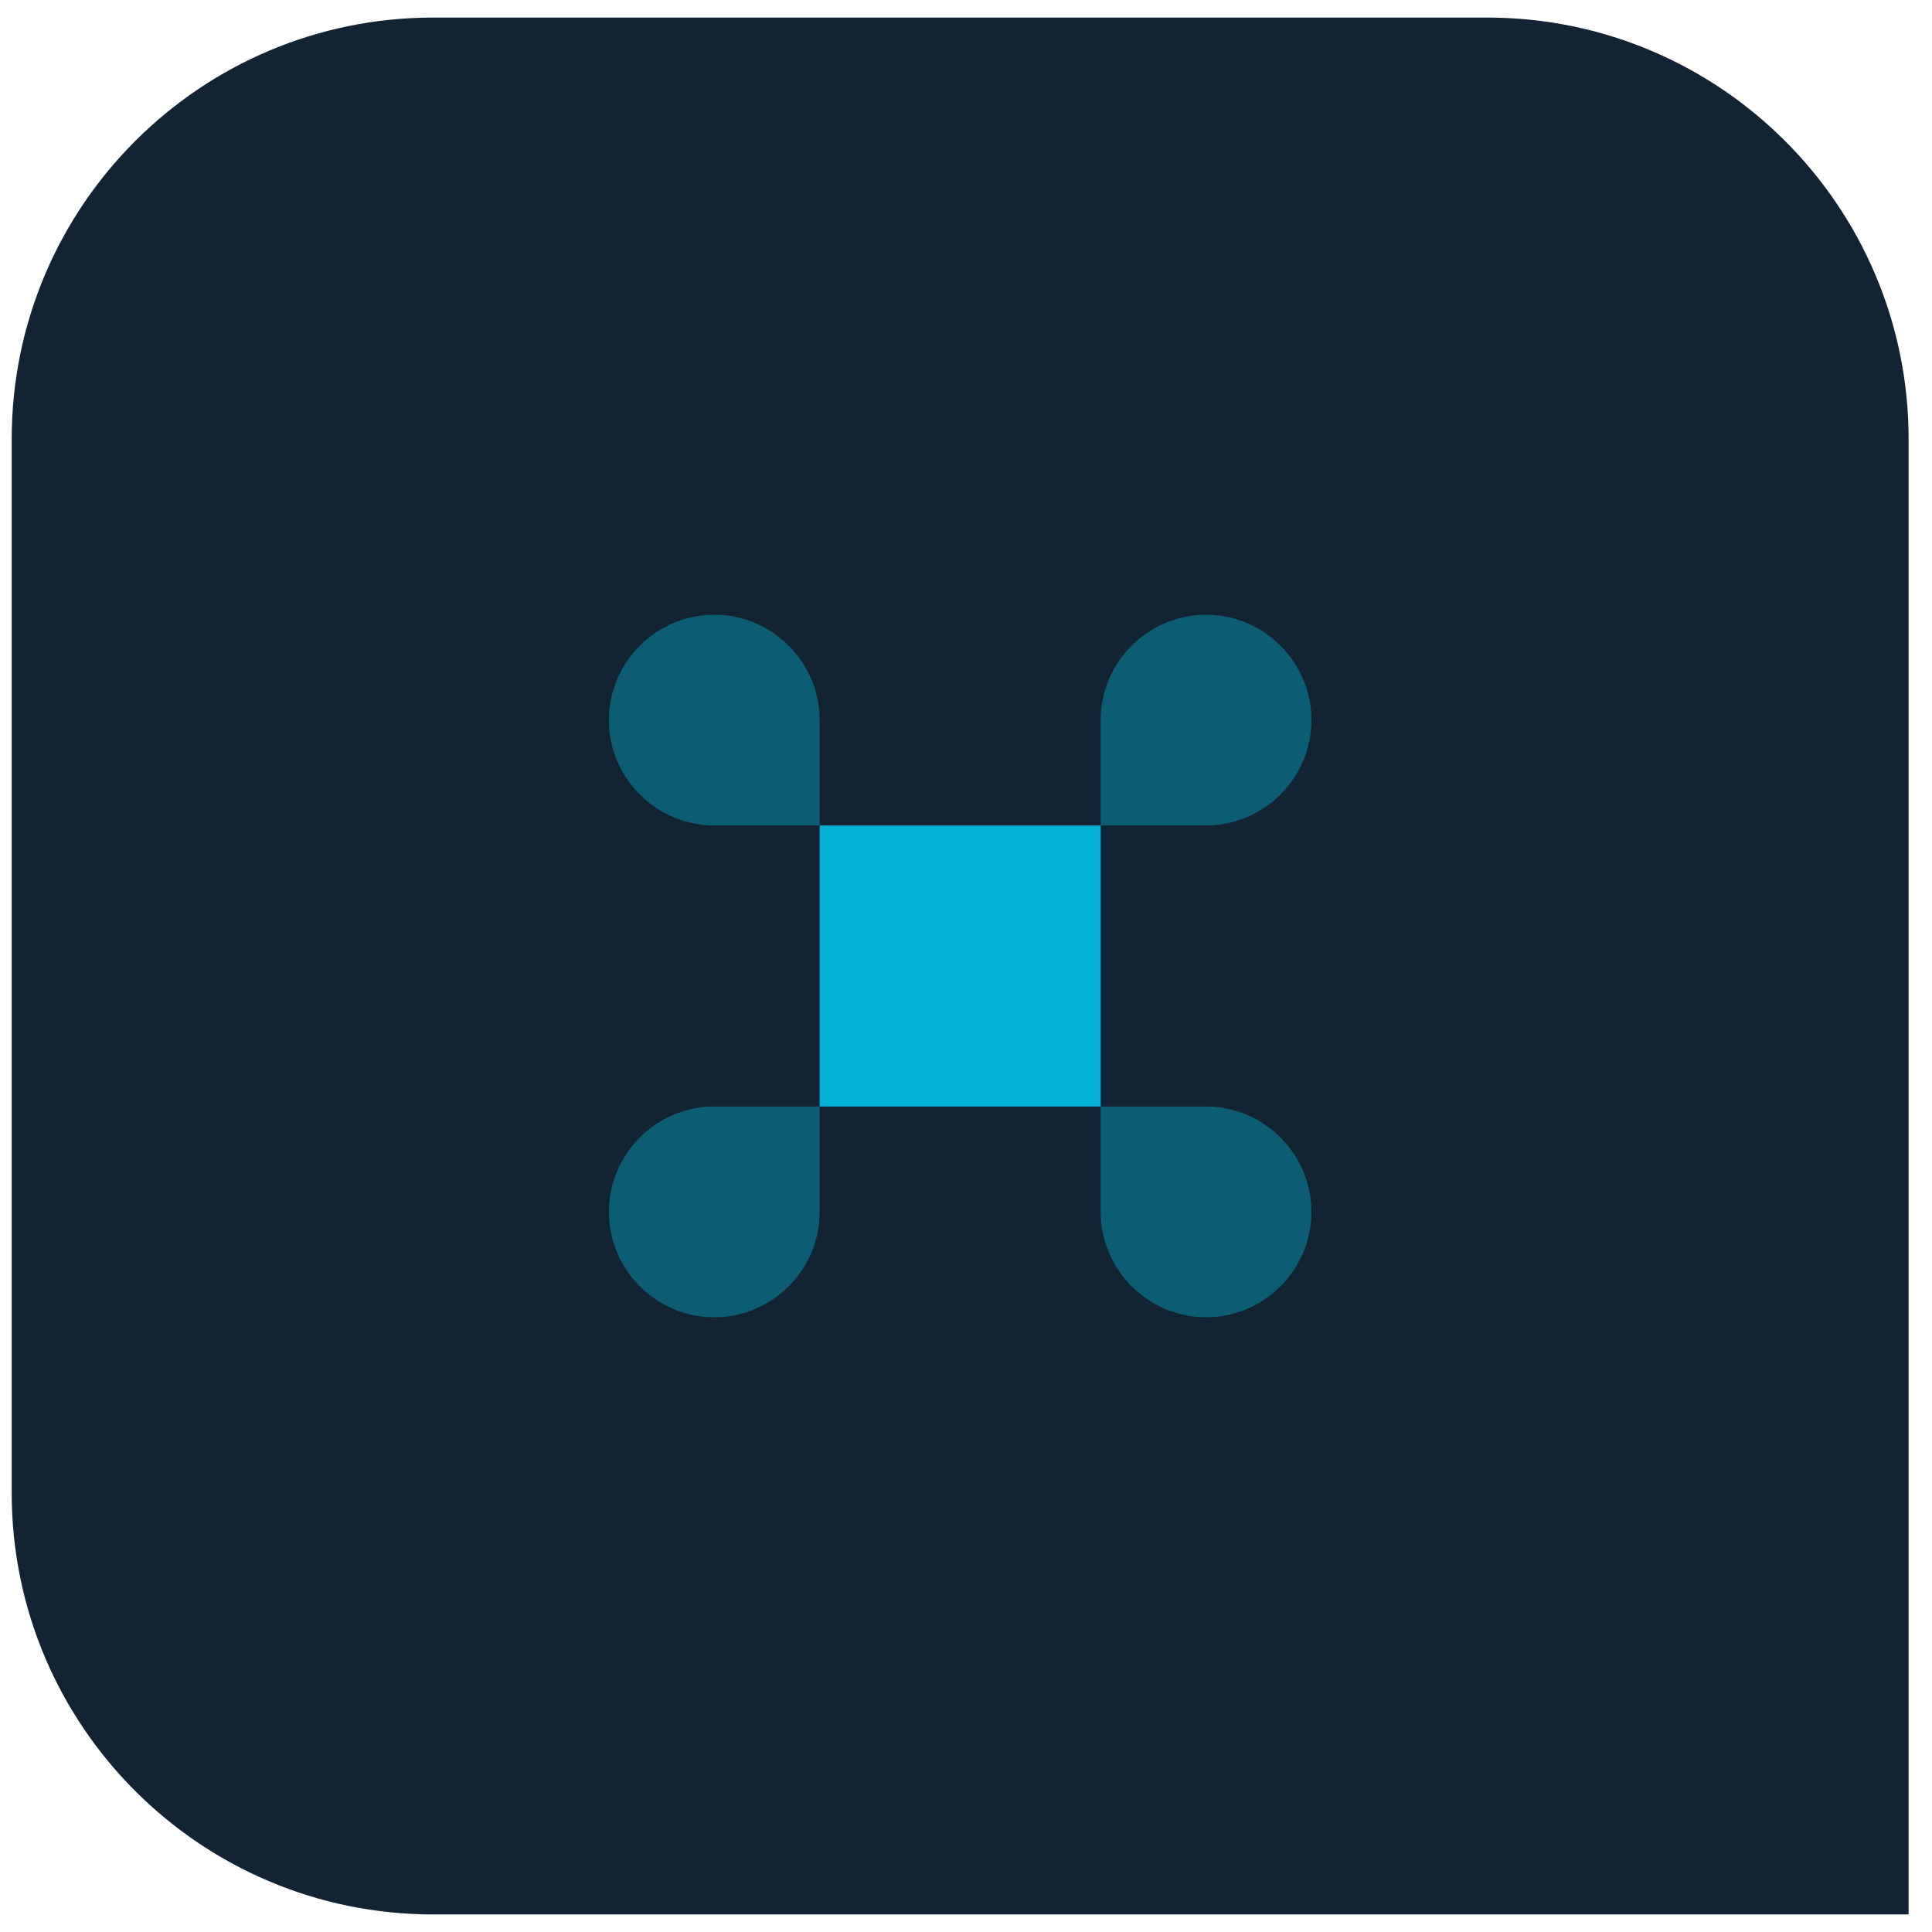 <svg width="55" height="55" viewBox="0 0 55 55" fill="none" xmlns="http://www.w3.org/2000/svg">
<path d="M0.333 12.5C0.333 5.873 5.706 0.5 12.334 0.5H42.334C48.961 0.5 54.334 5.873 54.334 12.5V54.5H12.334C5.706 54.5 0.333 49.127 0.333 42.5V12.5Z" fill="#122333"/>
<path d="M31.334 23.5H23.334V31.5H31.334V23.5Z" fill="#04B2D6"/>
<path opacity="0.4" d="M20.334 37.5C21.983 37.5 23.334 36.15 23.334 34.5V31.5H20.334C18.683 31.5 17.334 32.85 17.334 34.5C17.334 36.15 18.683 37.5 20.334 37.5Z" fill="#04B2D6"/>
<path opacity="0.4" d="M20.334 23.5H23.334V20.5C23.334 18.85 21.983 17.5 20.334 17.5C18.683 17.5 17.334 18.85 17.334 20.5C17.334 22.15 18.683 23.5 20.334 23.5Z" fill="#04B2D6"/>
<path opacity="0.4" d="M31.334 23.5H34.334C35.983 23.5 37.334 22.15 37.334 20.5C37.334 18.85 35.983 17.5 34.334 17.5C32.684 17.5 31.334 18.85 31.334 20.5V23.5Z" fill="#04B2D6"/>
<path opacity="0.4" d="M34.334 37.5C35.983 37.5 37.334 36.15 37.334 34.5C37.334 32.85 35.983 31.5 34.334 31.5H31.334V34.5C31.334 36.15 32.684 37.5 34.334 37.5Z" fill="#04B2D6"/>
</svg>
